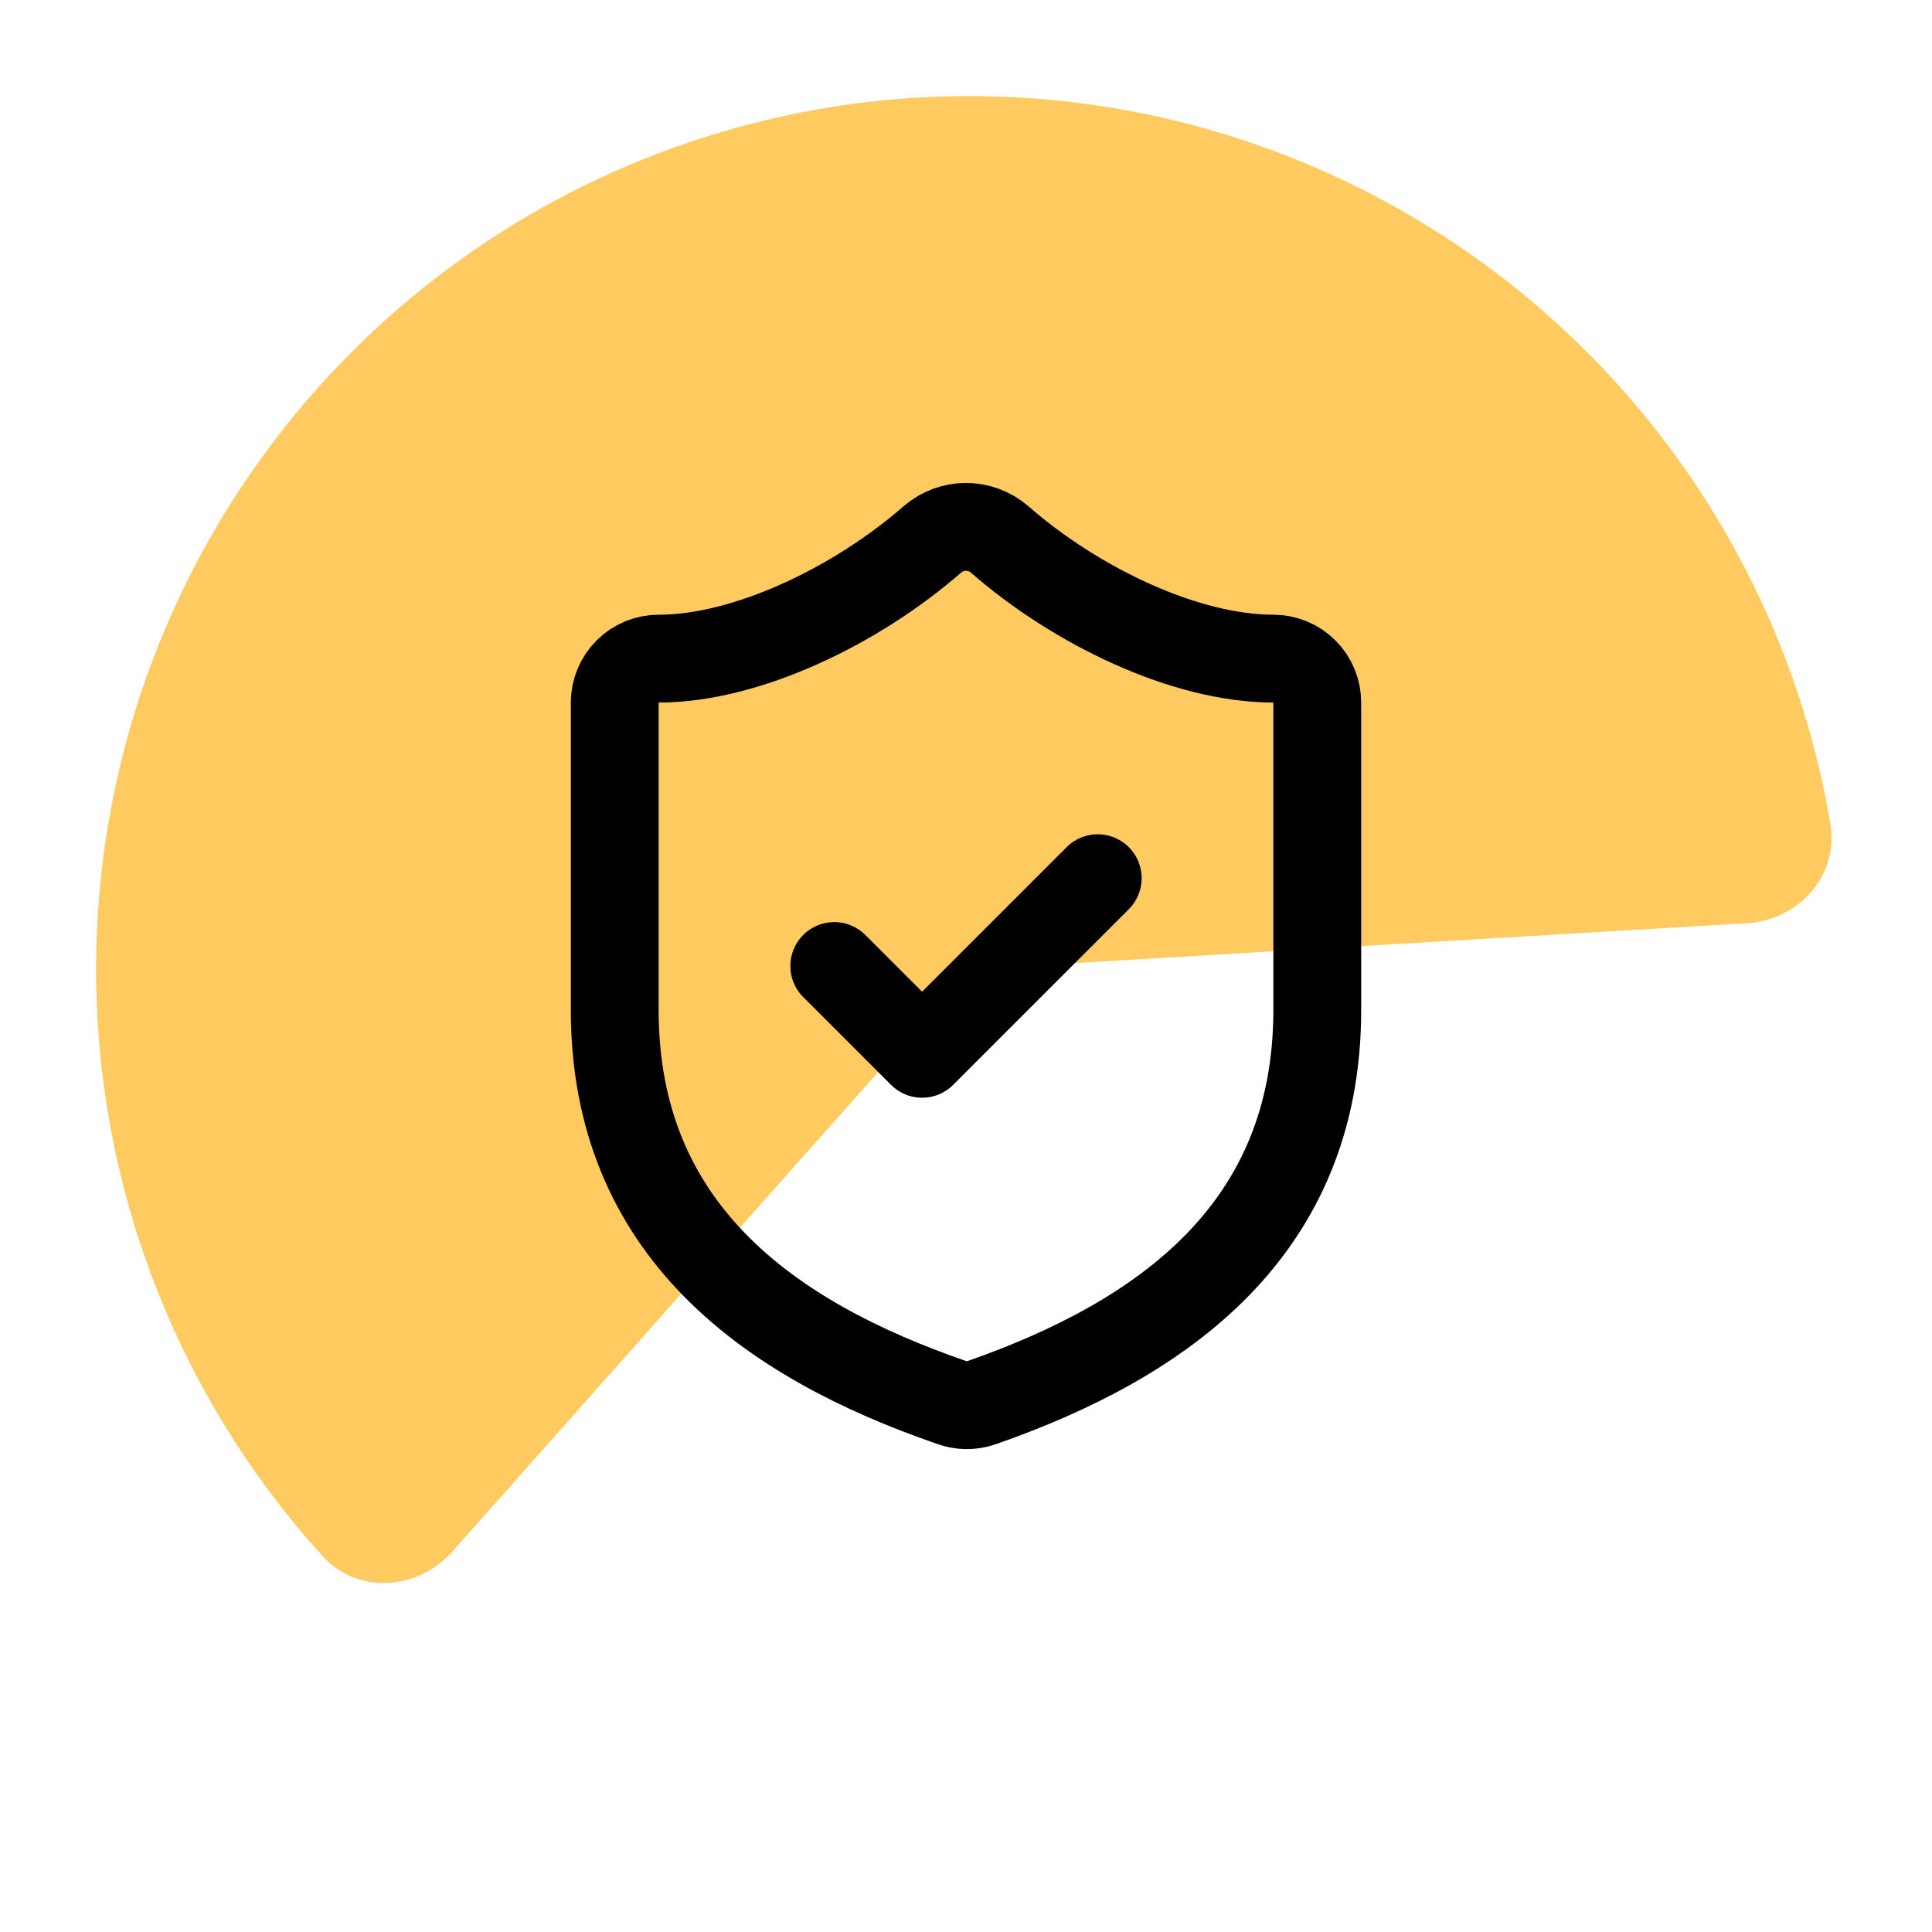 <svg width="44" height="44" viewBox="0 0 44 44" fill="none" xmlns="http://www.w3.org/2000/svg">
<g clip-path="url(#clip0_8290_3735)">
<path d="M10.298 35.339C9.51 36.227 8.141 36.315 7.343 35.435C5.638 33.554 4.304 31.36 3.42 28.966C2.287 25.898 1.928 22.598 2.375 19.358C2.822 16.118 4.061 13.038 5.983 10.392C7.904 7.745 10.448 5.613 13.391 4.185C16.333 2.757 19.582 2.076 22.85 2.203C26.118 2.331 29.304 3.262 32.126 4.915C34.948 6.567 37.319 8.891 39.029 11.679C40.363 13.854 41.263 16.26 41.685 18.763C41.883 19.934 40.968 20.955 39.782 21.025L22.965 22.023C22.396 22.057 21.863 22.315 21.485 22.742L10.298 35.339Z" fill="#FFCA60"/>
<path d="M30 23C30 28 26.5 30.5 22.34 31.95C22.122 32.024 21.886 32.02 21.67 31.94C17.5 30.5 14 28 14 23V16C14 15.735 14.105 15.48 14.293 15.293C14.48 15.105 14.735 15 15 15C17 15 19.5 13.8 21.24 12.28C21.452 12.099 21.721 11.999 22 11.999C22.279 11.999 22.548 12.099 22.76 12.28C24.51 13.81 27 15 29 15C29.265 15 29.52 15.105 29.707 15.293C29.895 15.48 30 15.735 30 16V23Z" stroke="black" stroke-width="2" stroke-linecap="round" stroke-linejoin="round"/>
<path d="M19 22L21 24L25 20" stroke="black" stroke-width="2" stroke-linecap="round" stroke-linejoin="round"/>
</g>
<defs>
<clipPath id="clip0_8290_3735">
<rect width="44" height="44" fill="white"/>
</clipPath>
</defs>
</svg>
